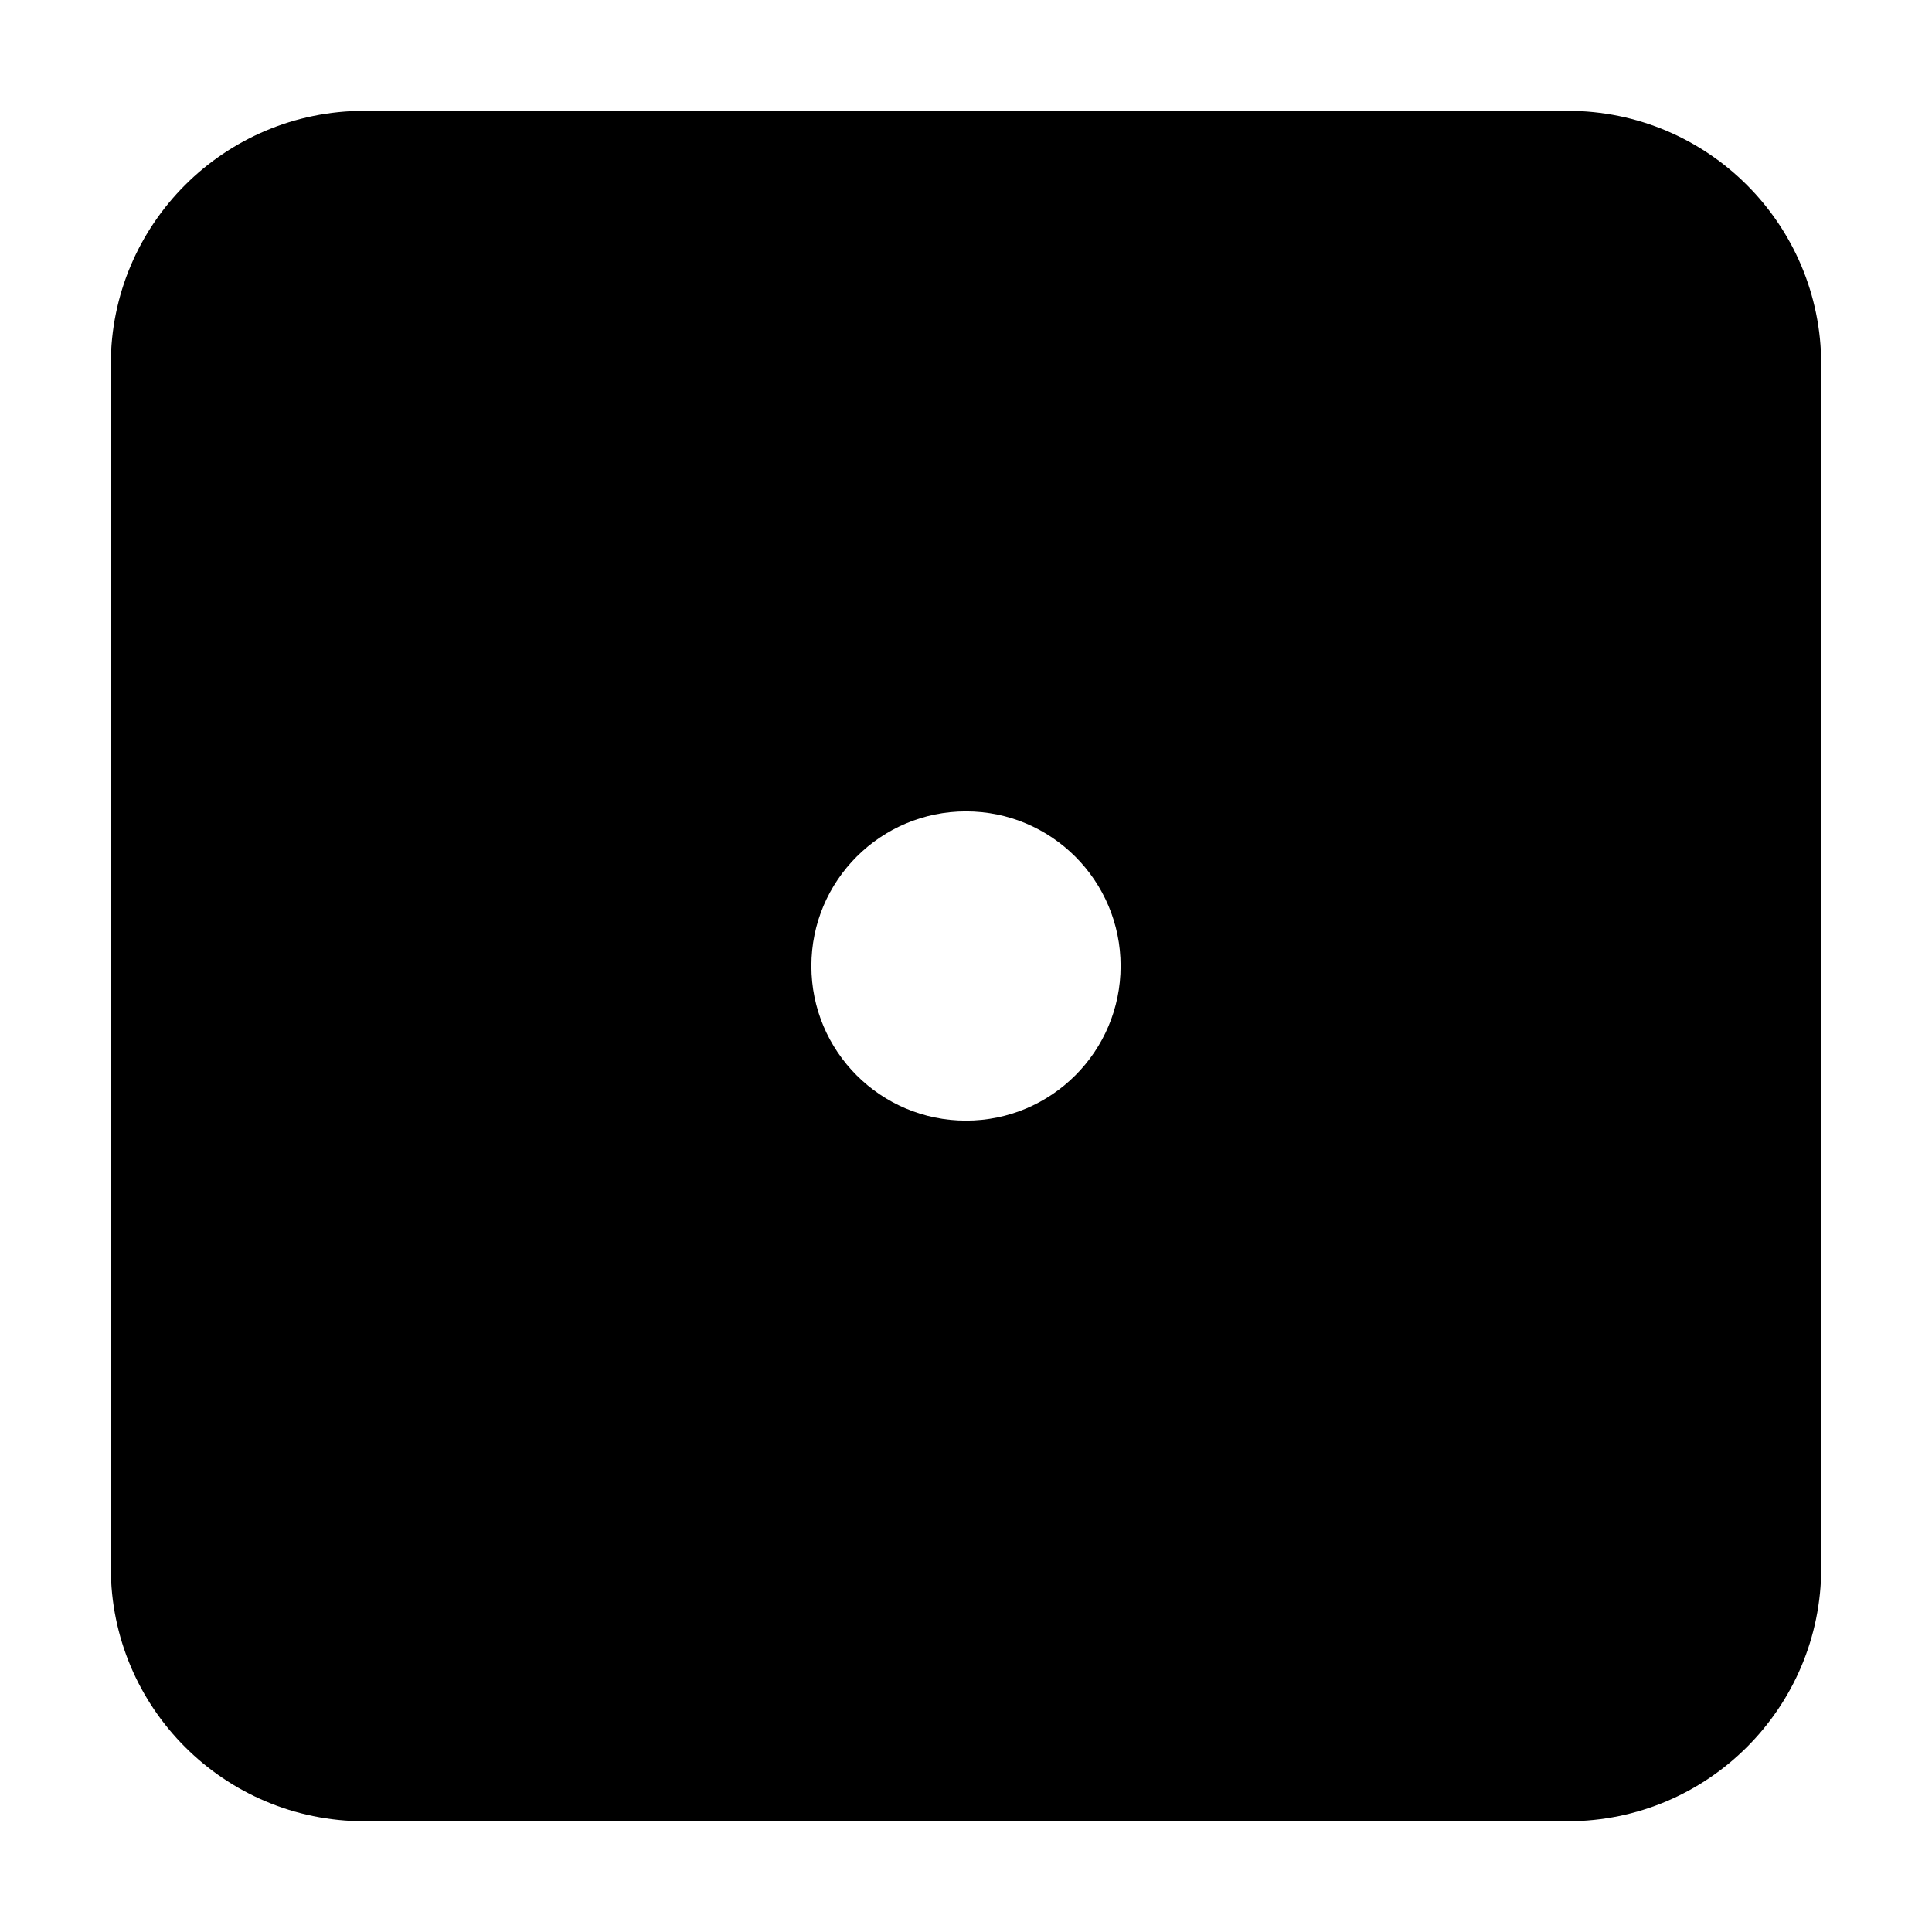 <?xml version="1.0" encoding="UTF-8"?>
<!-- Uploaded to: ICON Repo, www.svgrepo.com, Generator: ICON Repo Mixer Tools -->
<svg fill="#000000" width="800px" height="800px" version="1.1" viewBox="144 144 512 512" xmlns="http://www.w3.org/2000/svg">
 <path d="m559.45 173.37h-318.91c-37.098 0-67.176 30.078-67.176 67.176v318.93c0 37.098 30.078 67.176 67.176 67.176h318.93c37.098 0 67.176-30.078 67.176-67.176l-0.004-318.93c-0.016-37.113-30.078-67.176-67.191-67.176zm-159.45 267.61c-22.637 0-40.977-18.34-40.977-40.977s18.34-40.977 40.977-40.977 40.977 18.34 40.977 40.977-18.34 40.977-40.977 40.977z"/>
</svg>